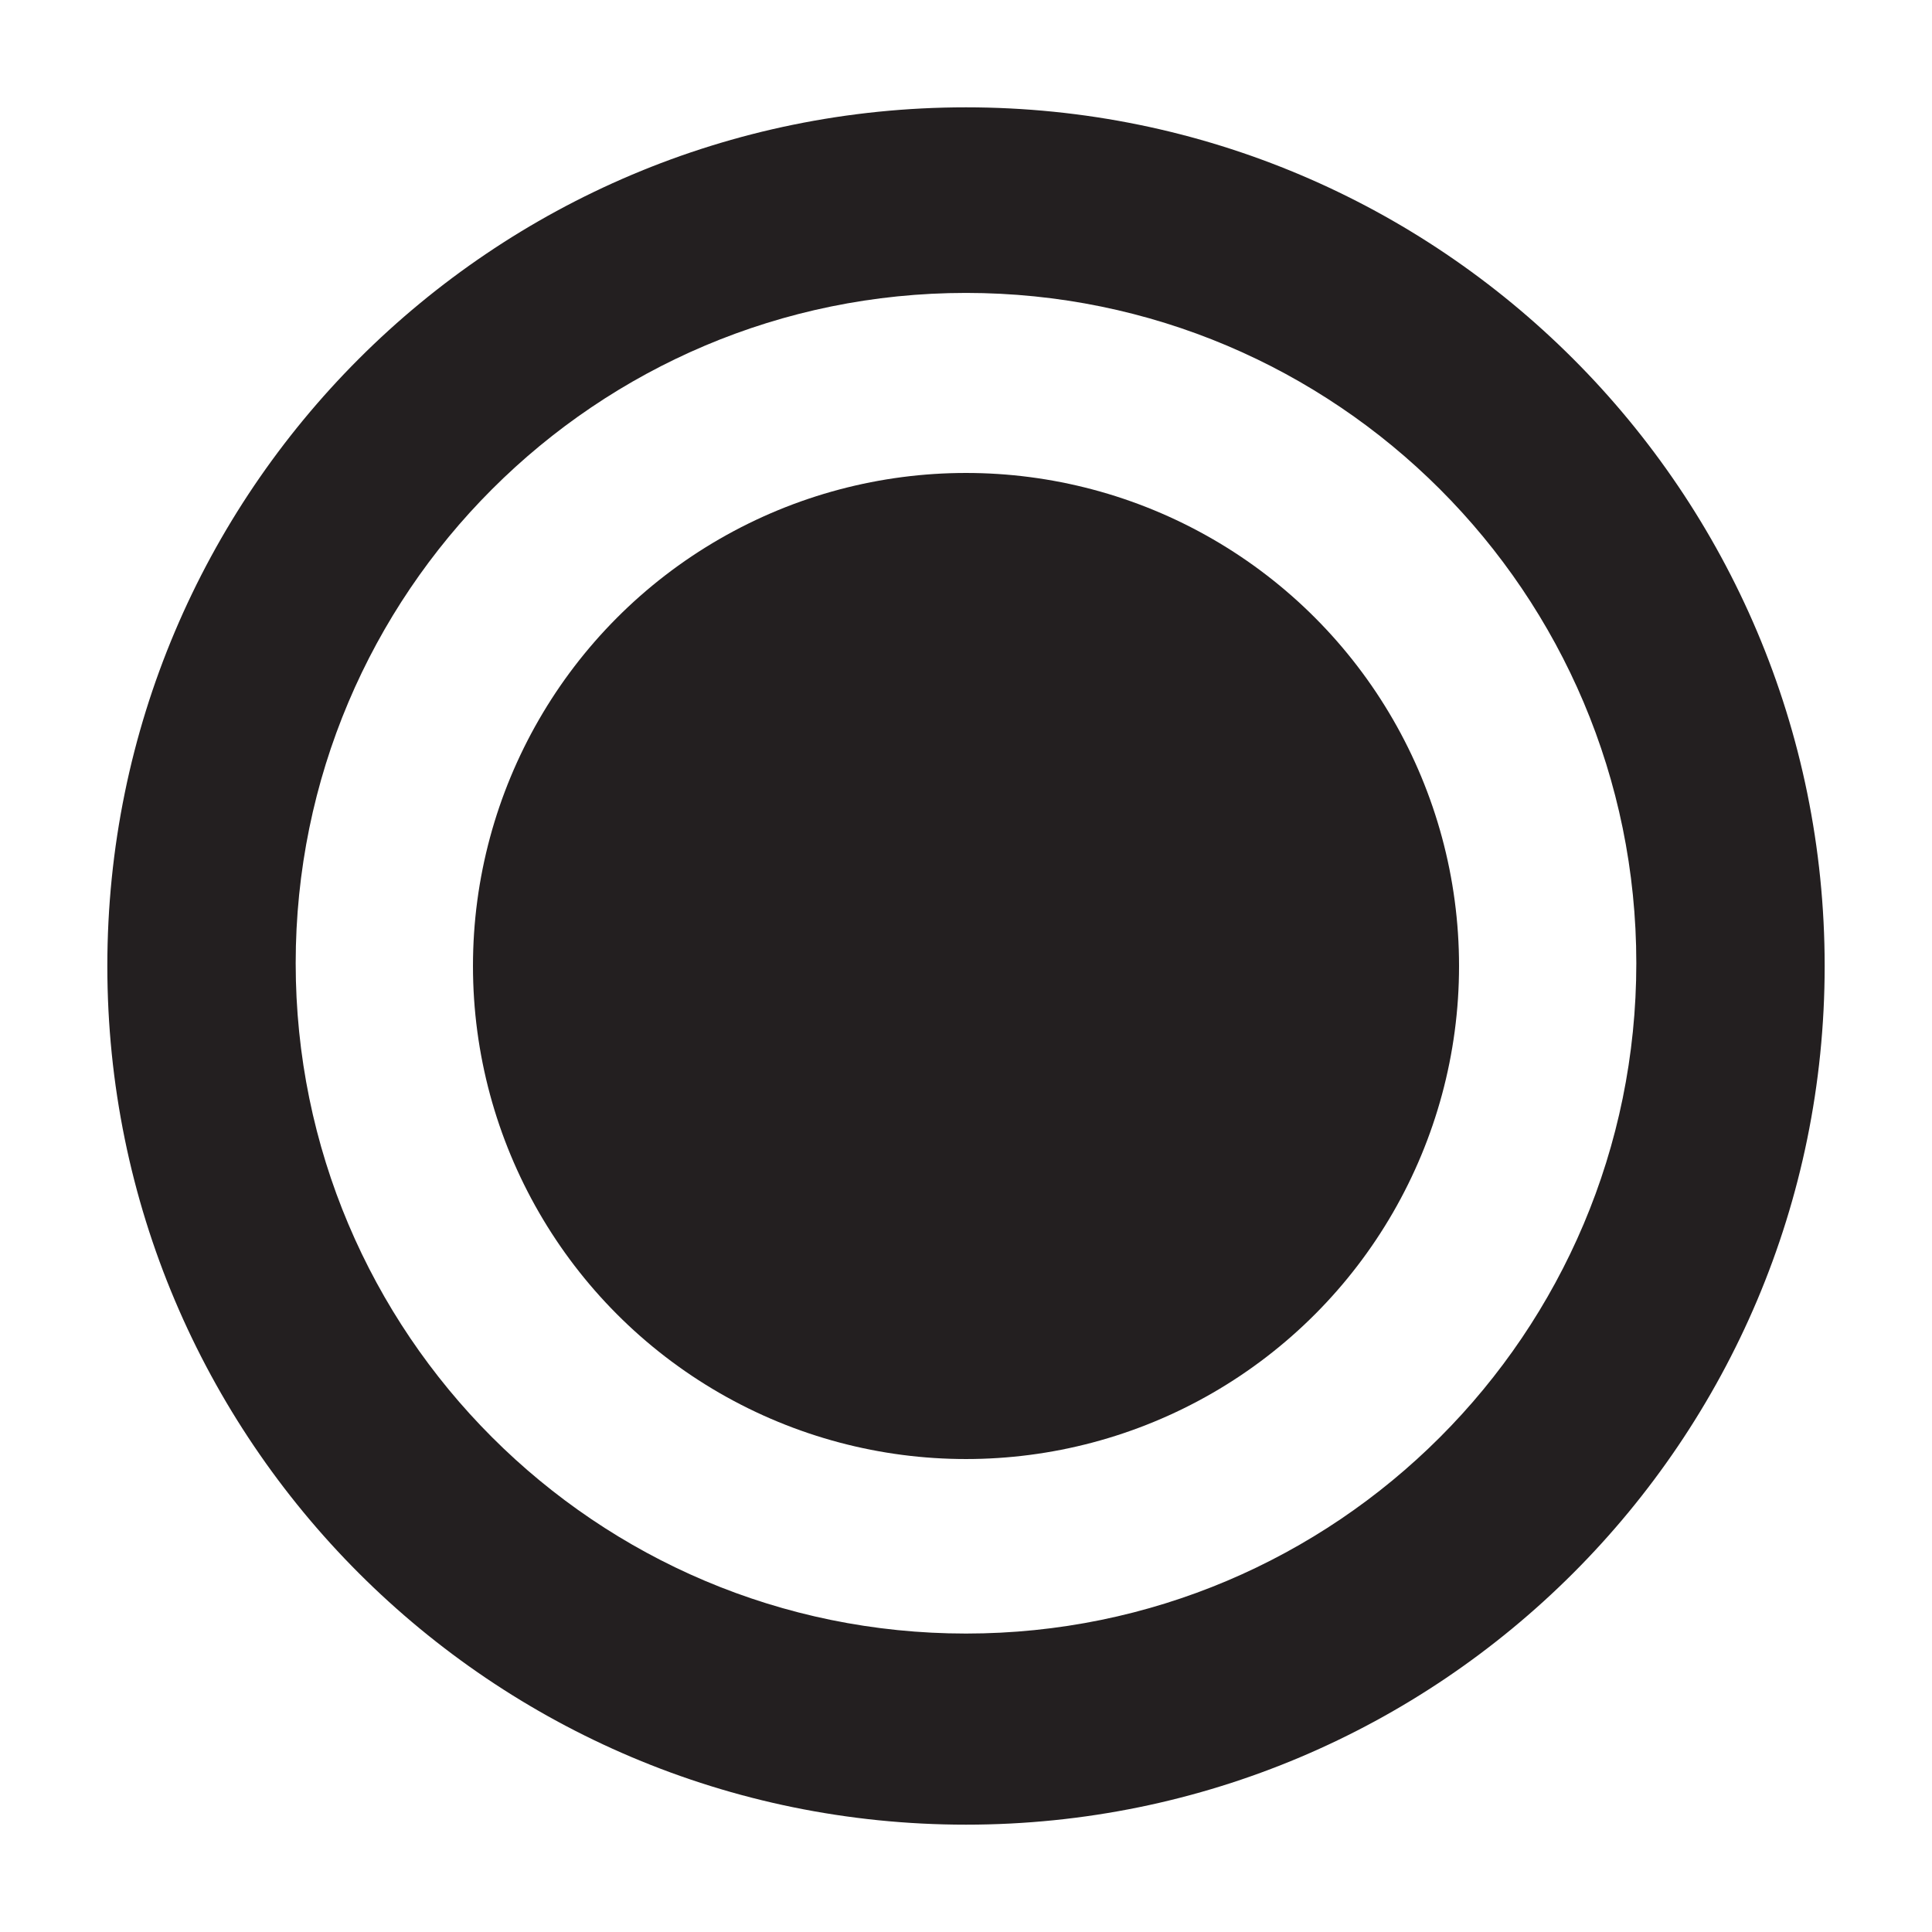 <?xml version="1.0" encoding="utf-8"?>
<!-- Generator: Adobe Illustrator 15.1.0, SVG Export Plug-In . SVG Version: 6.00 Build 0)  -->
<!DOCTYPE svg PUBLIC "-//W3C//DTD SVG 1.1//EN" "http://www.w3.org/Graphics/SVG/1.1/DTD/svg11.dtd">
<svg version="1.1" id="Layer_1" xmlns="http://www.w3.org/2000/svg" xmlns:xlink="http://www.w3.org/1999/xlink" x="0px" y="0px"
	 width="360px" height="360px" viewBox="0 0 360 360" enable-background="new 0 0 360 360" xml:space="preserve">
<g>
	<g>
		<path fill="#231F20" d="M180,20C91.635,20,20,91.636,20,180s71.635,160,160,160c88.364,0,160-71.636,160-160S268.365,20,180,20z
			 M180,304.388c-68.981,0-124.903-55.922-124.903-124.905c0-68.98,55.922-124.902,124.903-124.902s124.903,55.922,124.903,124.902
			C304.904,248.466,248.982,304.388,180,304.388z"/>
	</g>
	<g>
		<circle fill="#231F20" cx="180.001" cy="180" r="91.871"/>
	</g>
</g>
</svg>
